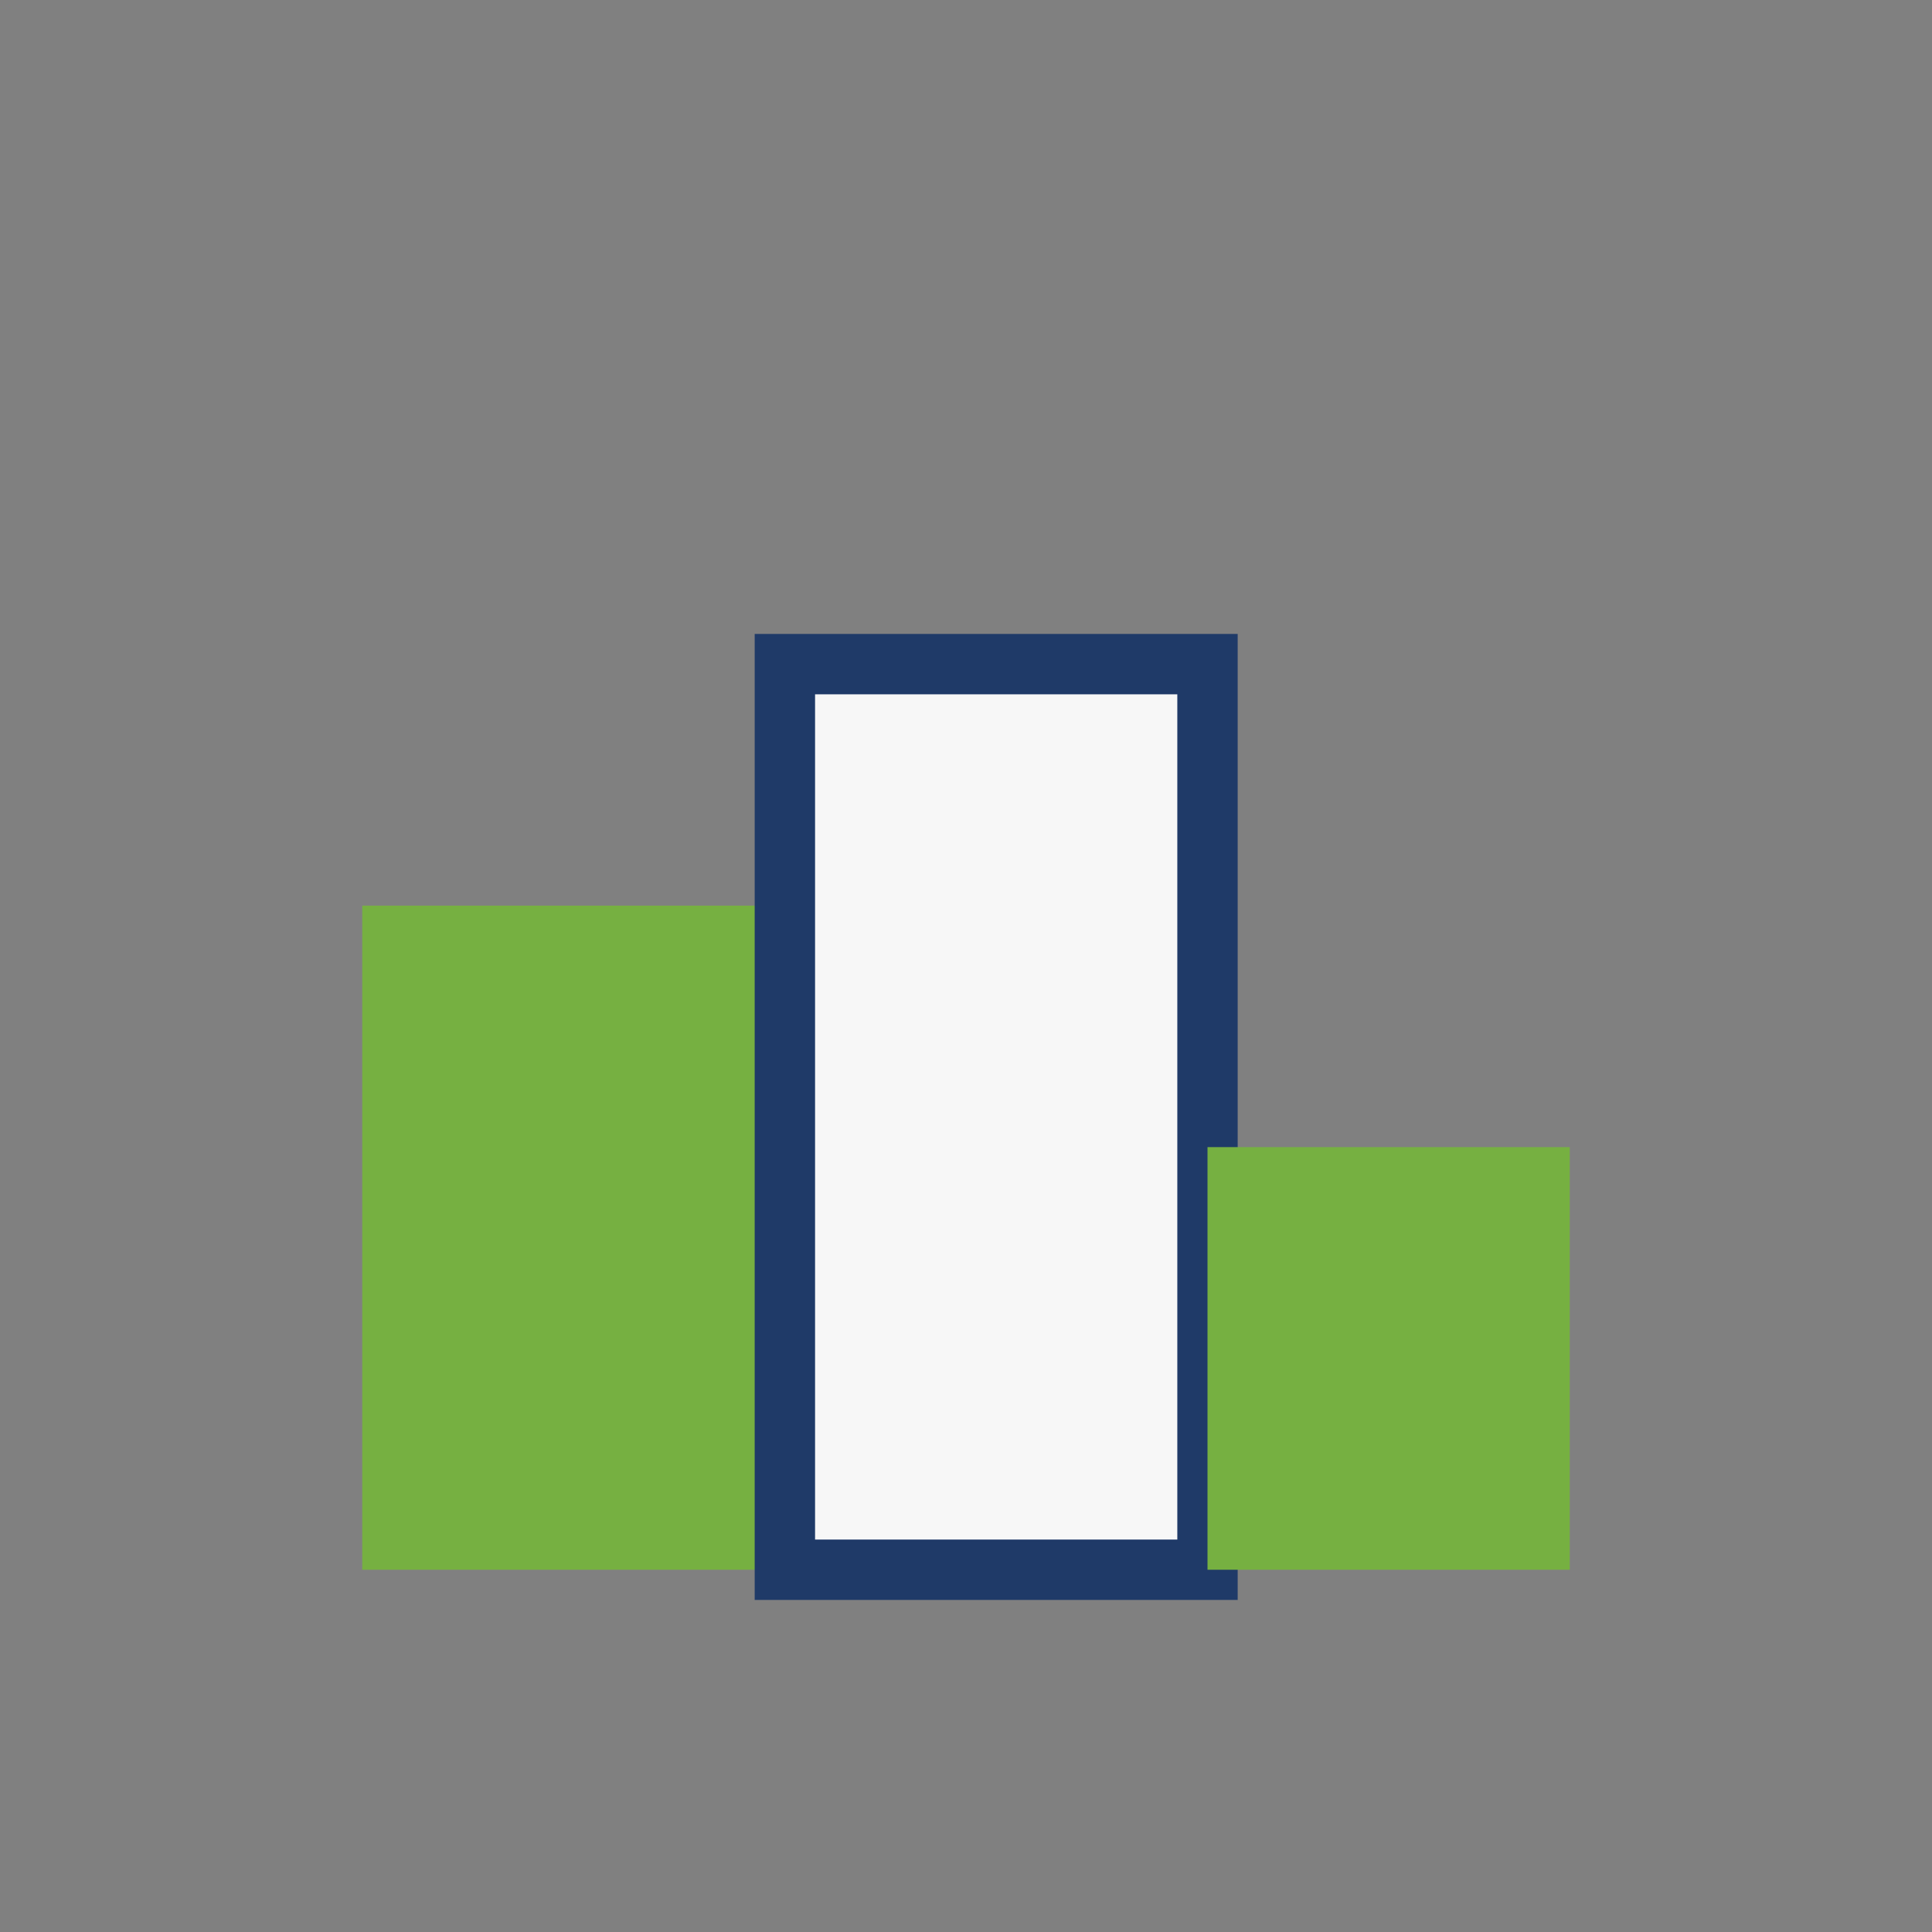 <?xml version="1.0" encoding="UTF-8"?>
<svg xmlns="http://www.w3.org/2000/svg" width="32" height="32" viewBox="0 0 32 32"><rect x="0" y="0" width="32" height="32" fill="#808080" stroke="none"/><rect x="6" y="15" width="7" height="11" fill="#76B041"/><rect x="13" y="11" width="7" height="15" fill="#F7F7F7" stroke="#1F3A68" stroke-width="1"/><rect x="20" y="19" width="6" height="7" fill="#76B041"/></svg>